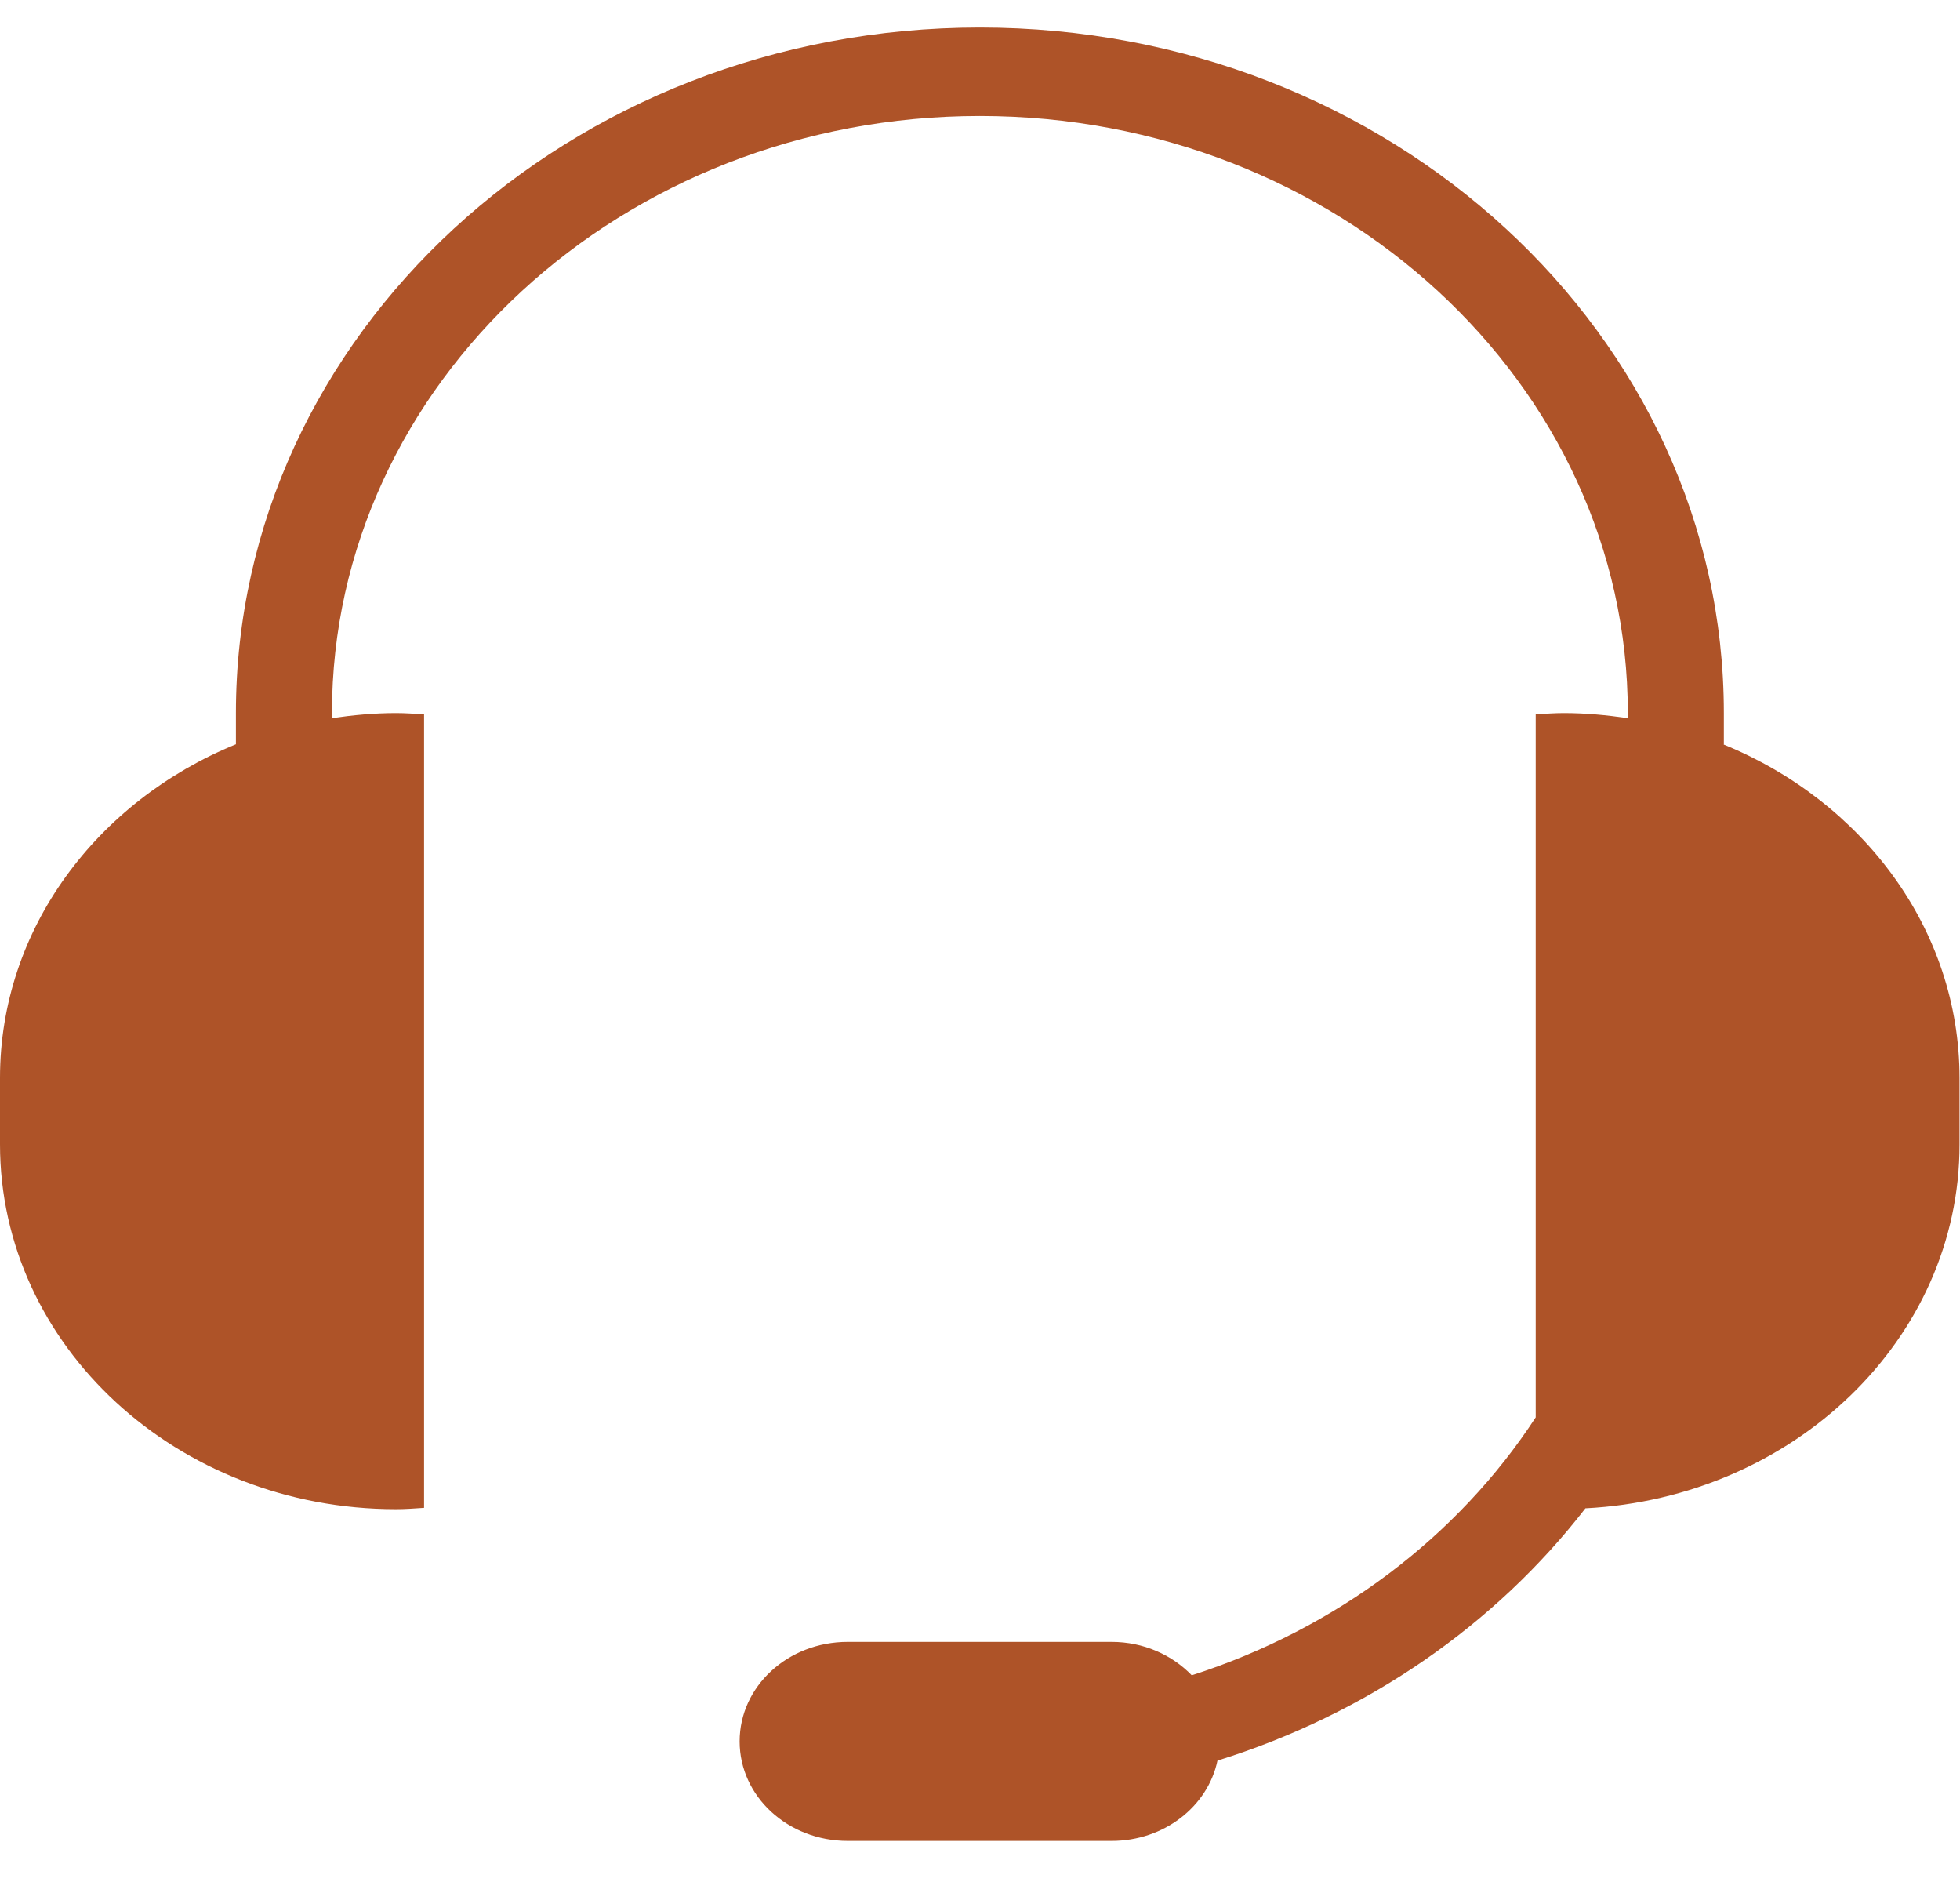 <svg width="25" height="24" viewBox="0 0 25 24" fill="none" xmlns="http://www.w3.org/2000/svg">
<path d="M21.988 9.491V9.093C21.988 4.273 17.733 0.351 12.498 0.351C7.264 0.351 3.009 4.273 3.009 9.093V9.491C1.237 10.216 0 11.846 0 13.746V14.592C0 17.162 2.262 19.246 5.051 19.246C5.17 19.246 5.29 19.237 5.409 19.229V9.11C5.29 9.102 5.173 9.093 5.051 9.093C4.772 9.093 4.5 9.119 4.234 9.158V9.093C4.234 4.894 7.94 1.479 12.498 1.479C17.056 1.479 20.763 4.894 20.763 9.093V9.158C20.497 9.119 20.225 9.093 19.946 9.093C19.827 9.093 19.707 9.102 19.588 9.11V18.075C18.596 19.596 17.047 20.771 15.201 21.364C14.95 21.104 14.586 20.938 14.179 20.938H10.812C10.05 20.938 9.434 21.505 9.434 22.207C9.434 22.909 10.05 23.476 10.812 23.476H14.179C14.849 23.476 15.406 23.036 15.529 22.452C17.439 21.857 19.074 20.718 20.222 19.235C22.879 19.099 24.994 17.077 24.994 14.595V13.749C24.994 11.848 23.757 10.218 21.985 9.494L21.988 9.491Z" fill="#AE5328"/>
</svg>
